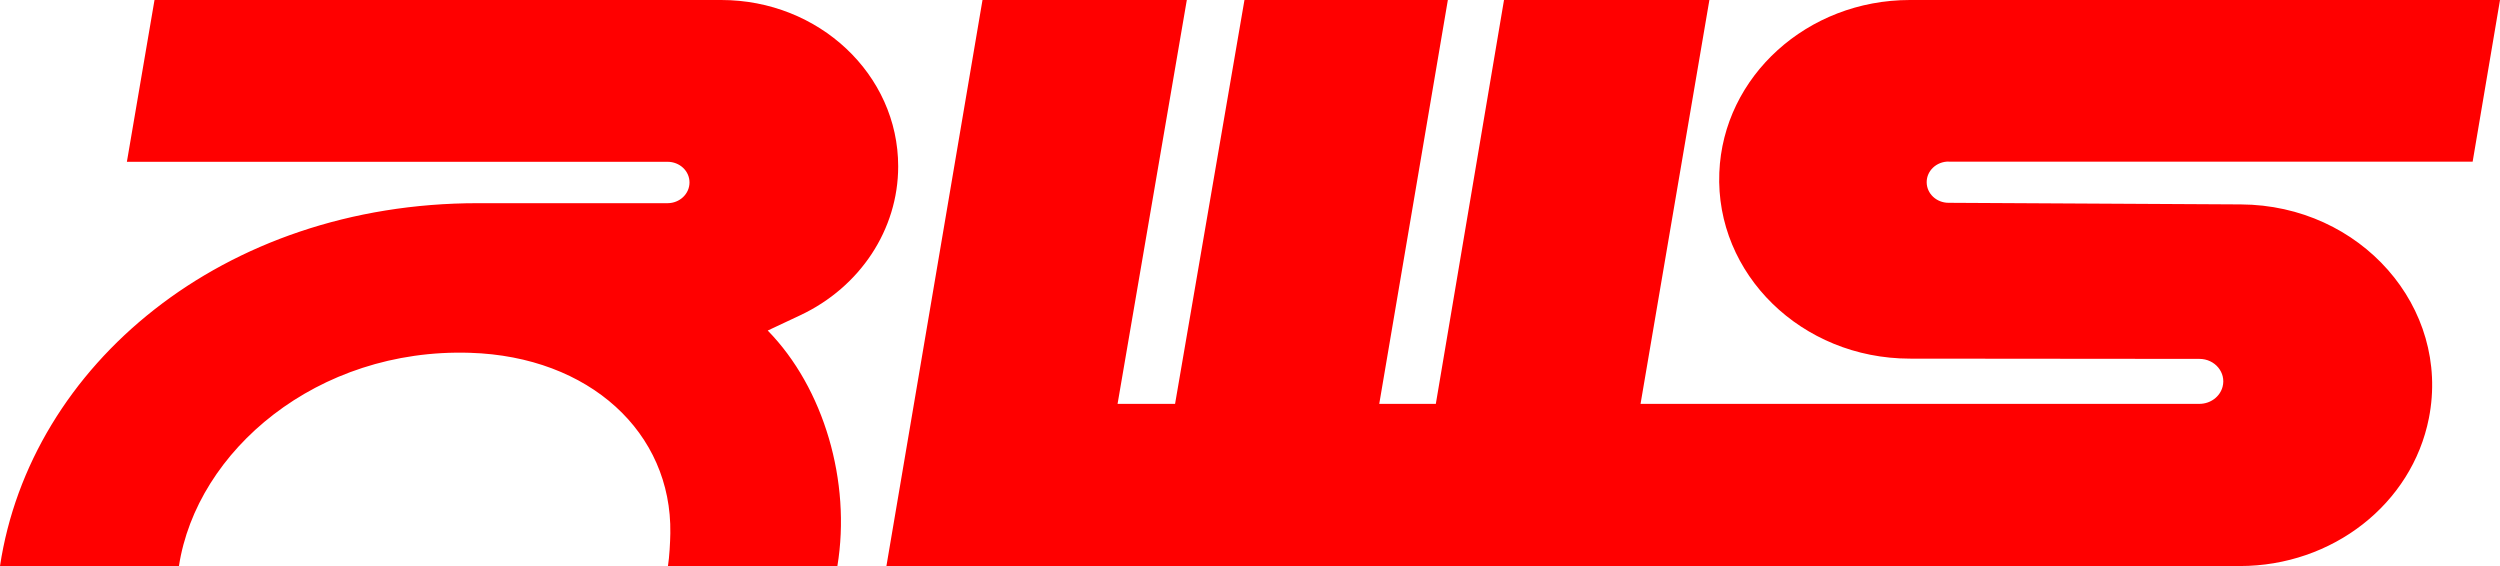 <svg width="106" height="24" viewBox="0 0 106 24" fill="none" xmlns="http://www.w3.org/2000/svg">
<path fill-rule="evenodd" clip-rule="evenodd" d="M30.579 0C34.721 0 38.083 3.156 38.083 7.055C38.083 9.726 36.475 12.171 33.931 13.367L32.552 14.015C34.939 16.455 36.094 20.433 35.505 24H28.321C28.383 23.61 28.416 22.999 28.422 22.609C28.489 18.336 24.993 15.117 19.932 14.959C13.443 14.753 8.338 19.11 7.587 24H0C1.278 15.507 9.431 8.609 20.269 8.615H28.304C28.82 8.615 29.235 8.22 29.235 7.735C29.235 7.25 28.82 6.86 28.304 6.86H5.38L6.551 0H30.579ZM104.84 6.855H82.616L82.621 6.85C82.106 6.85 81.691 7.24 81.691 7.724C81.691 8.209 82.106 8.599 82.621 8.599L95.011 8.667C100.094 8.694 103.91 13.035 102.985 17.73C102.268 21.366 98.9 24 94.966 24H37.584L41.658 0H50.321L47.385 17.124H49.823L52.765 0H61.389L58.48 17.124H60.879L63.77 0H72.478L69.559 17.124H93.251C93.722 17.124 94.126 16.824 94.238 16.397C94.395 15.796 93.913 15.217 93.257 15.217L80.974 15.206C76.39 15.201 72.725 11.623 72.899 7.319C73.061 3.235 76.631 0 80.979 0H106L104.84 6.855Z" fill="#FF0000"/>
</svg>
